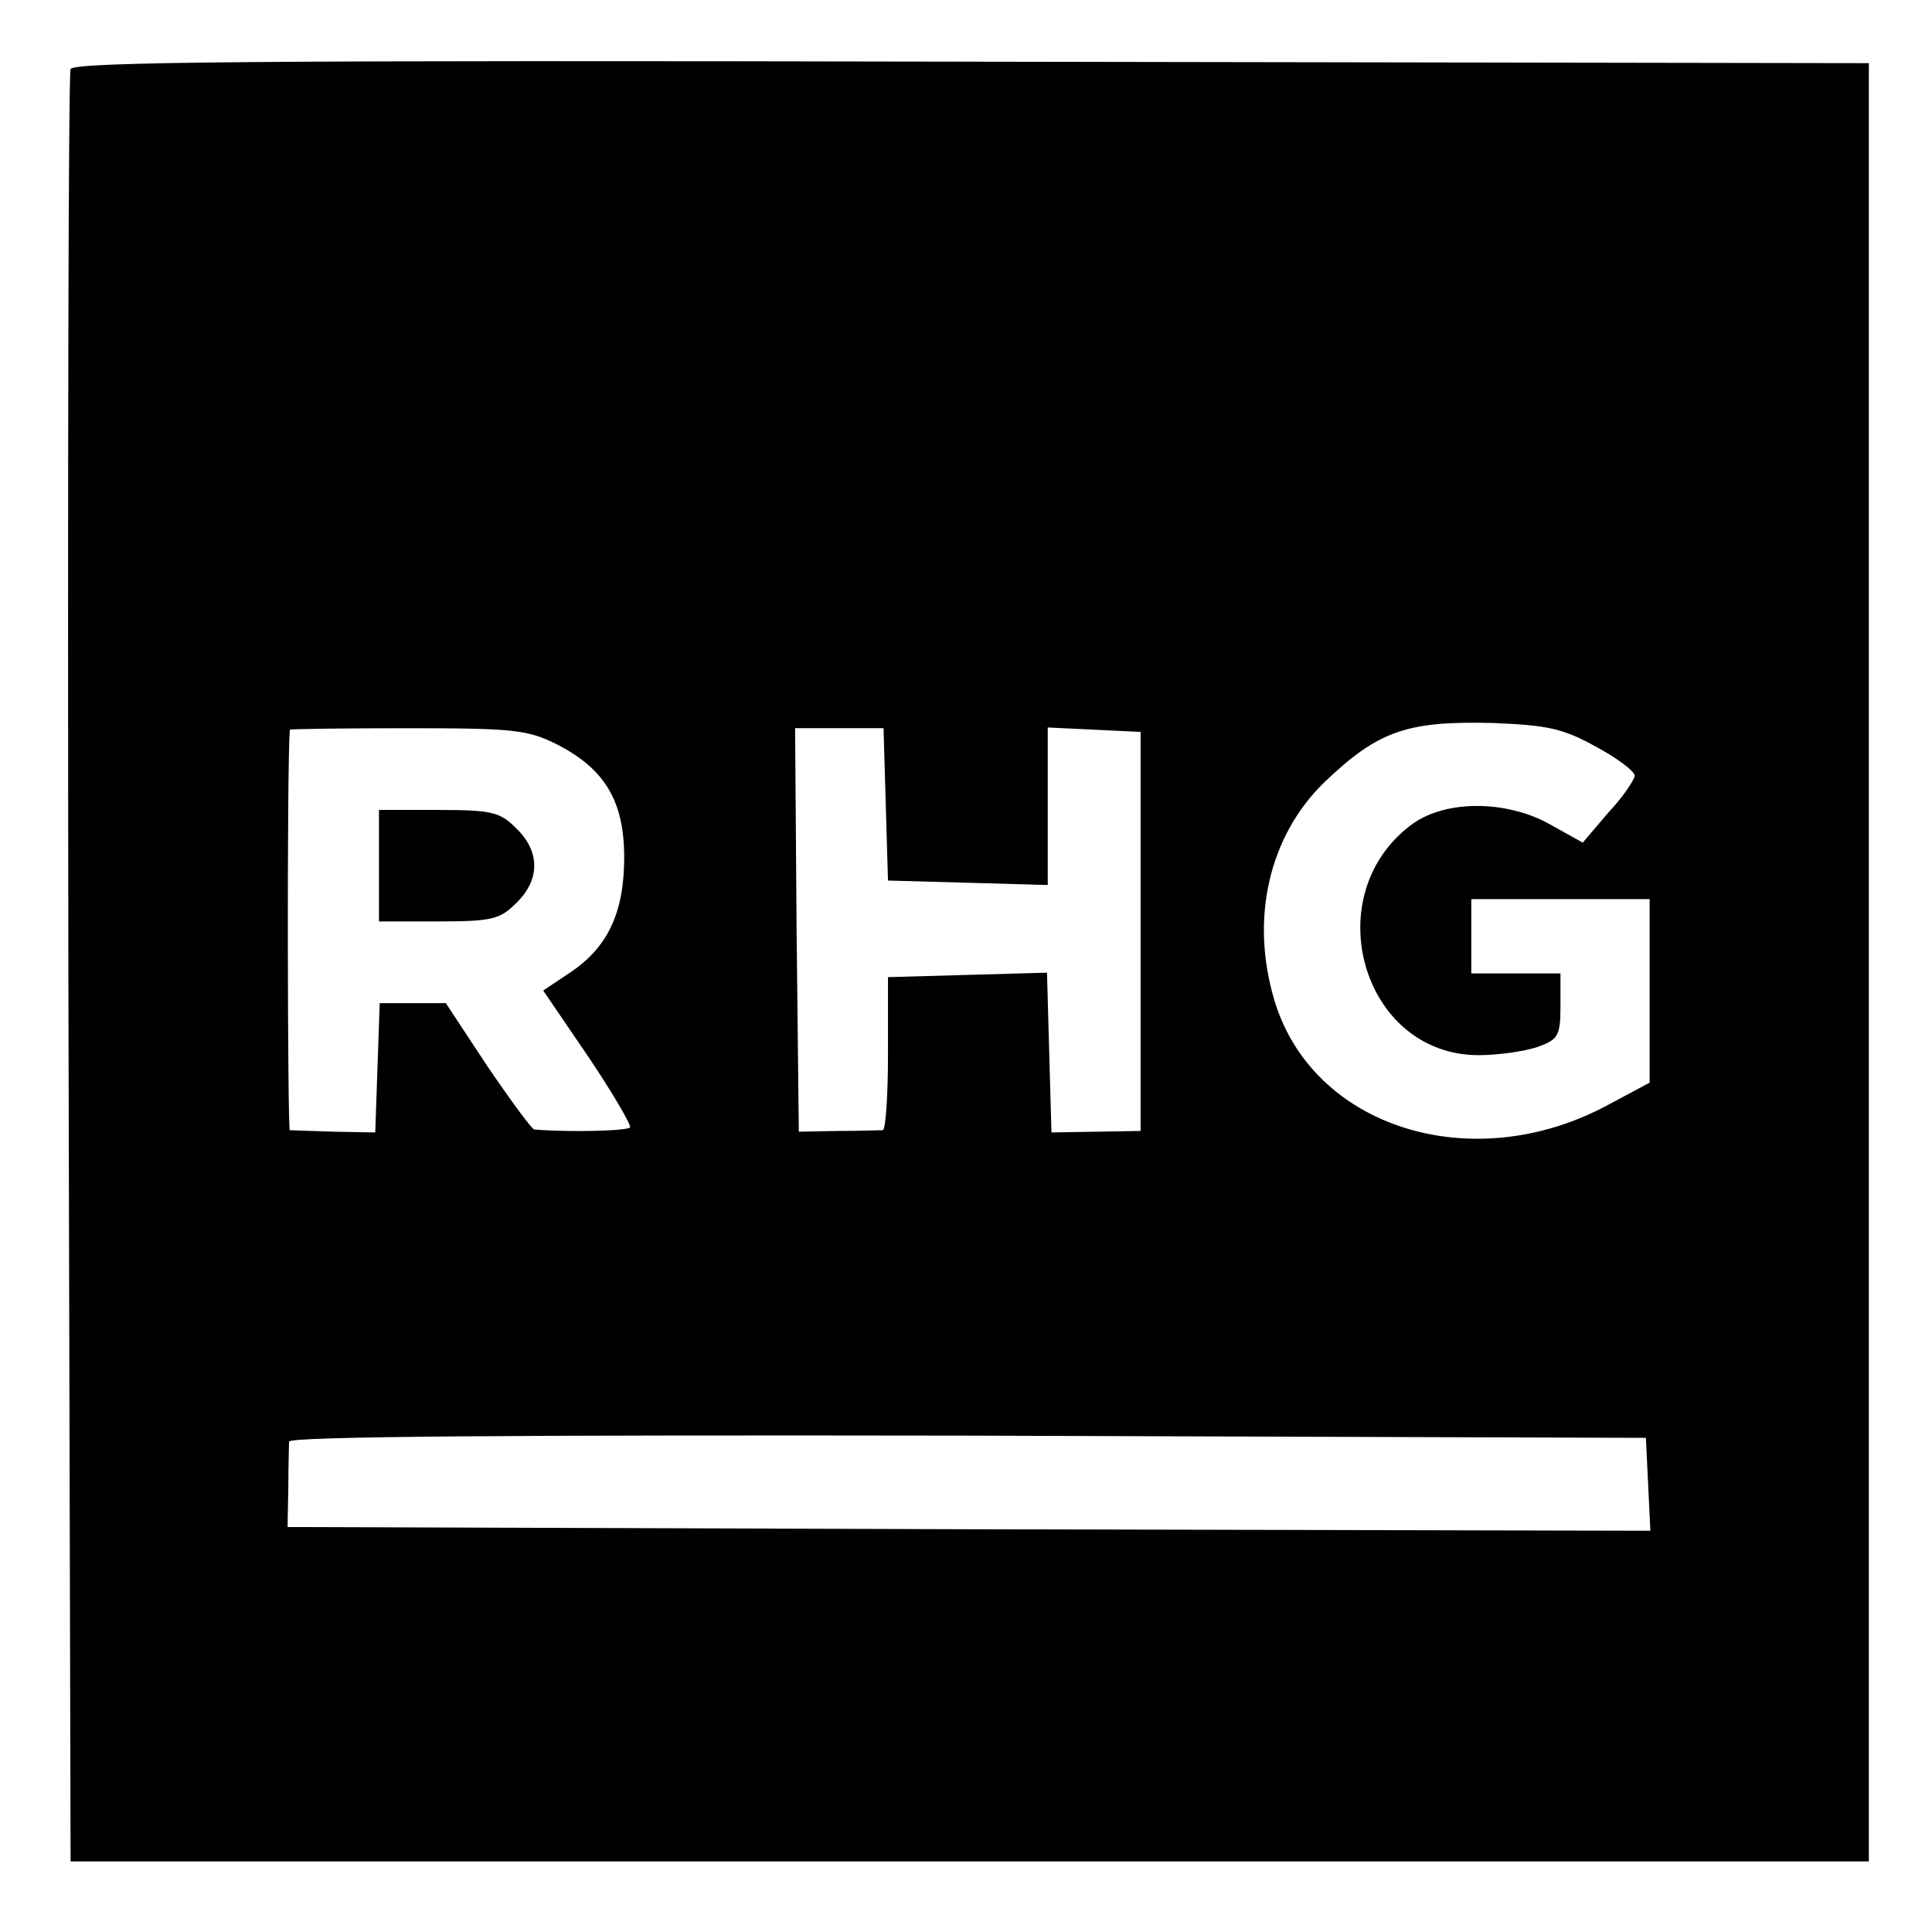 <?xml version="1.0" standalone="no"?>
<!DOCTYPE svg PUBLIC "-//W3C//DTD SVG 20010904//EN"
 "http://www.w3.org/TR/2001/REC-SVG-20010904/DTD/svg10.dtd">
<svg version="1.0" xmlns="http://www.w3.org/2000/svg"
 width="260pt" height="260pt" viewBox="0 0 260 260"
 preserveAspectRatio="xMidYMid meet">
<g transform="translate(0,260) scale(0.1,-0.1)"
fill="#000000" stroke="none">
<path d="M95 2507 c-3 -6 -4 -552 -3 -1212 l3 -1200 1210 0 1210 0 0 1210 0
1210 -1208 2 c-956 2 -1209 0 -1212 -10z m2053 -912 c28 -15 52 -33 52 -39 -1
-6 -16 -29 -36 -50 l-34 -40 -43 24 c-58 33 -139 34 -185 2 -131 -94 -70 -312
88 -312 26 0 61 5 79 11 28 10 31 15 31 55 l0 44 -60 0 -60 0 0 50 0 50 120 0
120 0 0 -124 0 -123 -58 -31 c-182 -97 -396 -29 -447 142 -33 110 -7 221 67
293 73 70 112 83 228 80 72 -3 93 -7 138 -32z m-1398 3 c64 -33 90 -76 90
-152 0 -74 -22 -121 -73 -155 l-36 -24 60 -88 c33 -49 58 -92 57 -96 -2 -5
-82 -7 -129 -3 -3 0 -31 38 -63 85 l-56 85 -45 0 -44 0 -3 -87 -3 -87 -55 1
c-30 1 -57 2 -60 2 -3 1 -4 487 0 539 0 1 71 2 158 2 144 0 162 -2 202 -22z
m442 -80 l3 -103 108 -3 107 -3 0 106 0 106 63 -3 62 -3 0 -269 0 -268 -60 -1
-60 -1 -3 107 -3 108 -107 -3 -107 -3 0 -103 c0 -56 -3 -102 -7 -103 -5 0 -32
-1 -60 -1 l-53 -1 -3 272 -2 271 59 0 60 0 3 -102z m1026 -916 l3 -62 -917 2
-917 3 1 53 c0 28 1 57 1 62 1 7 307 9 914 8 l912 -3 3 -63z"/>
<path d="M510 1435 l0 -75 80 0 c73 0 83 3 105 25 32 31 32 69 0 100 -22 22
-32 25 -105 25 l-80 0 0 -75z"/>
</g>
</svg>
